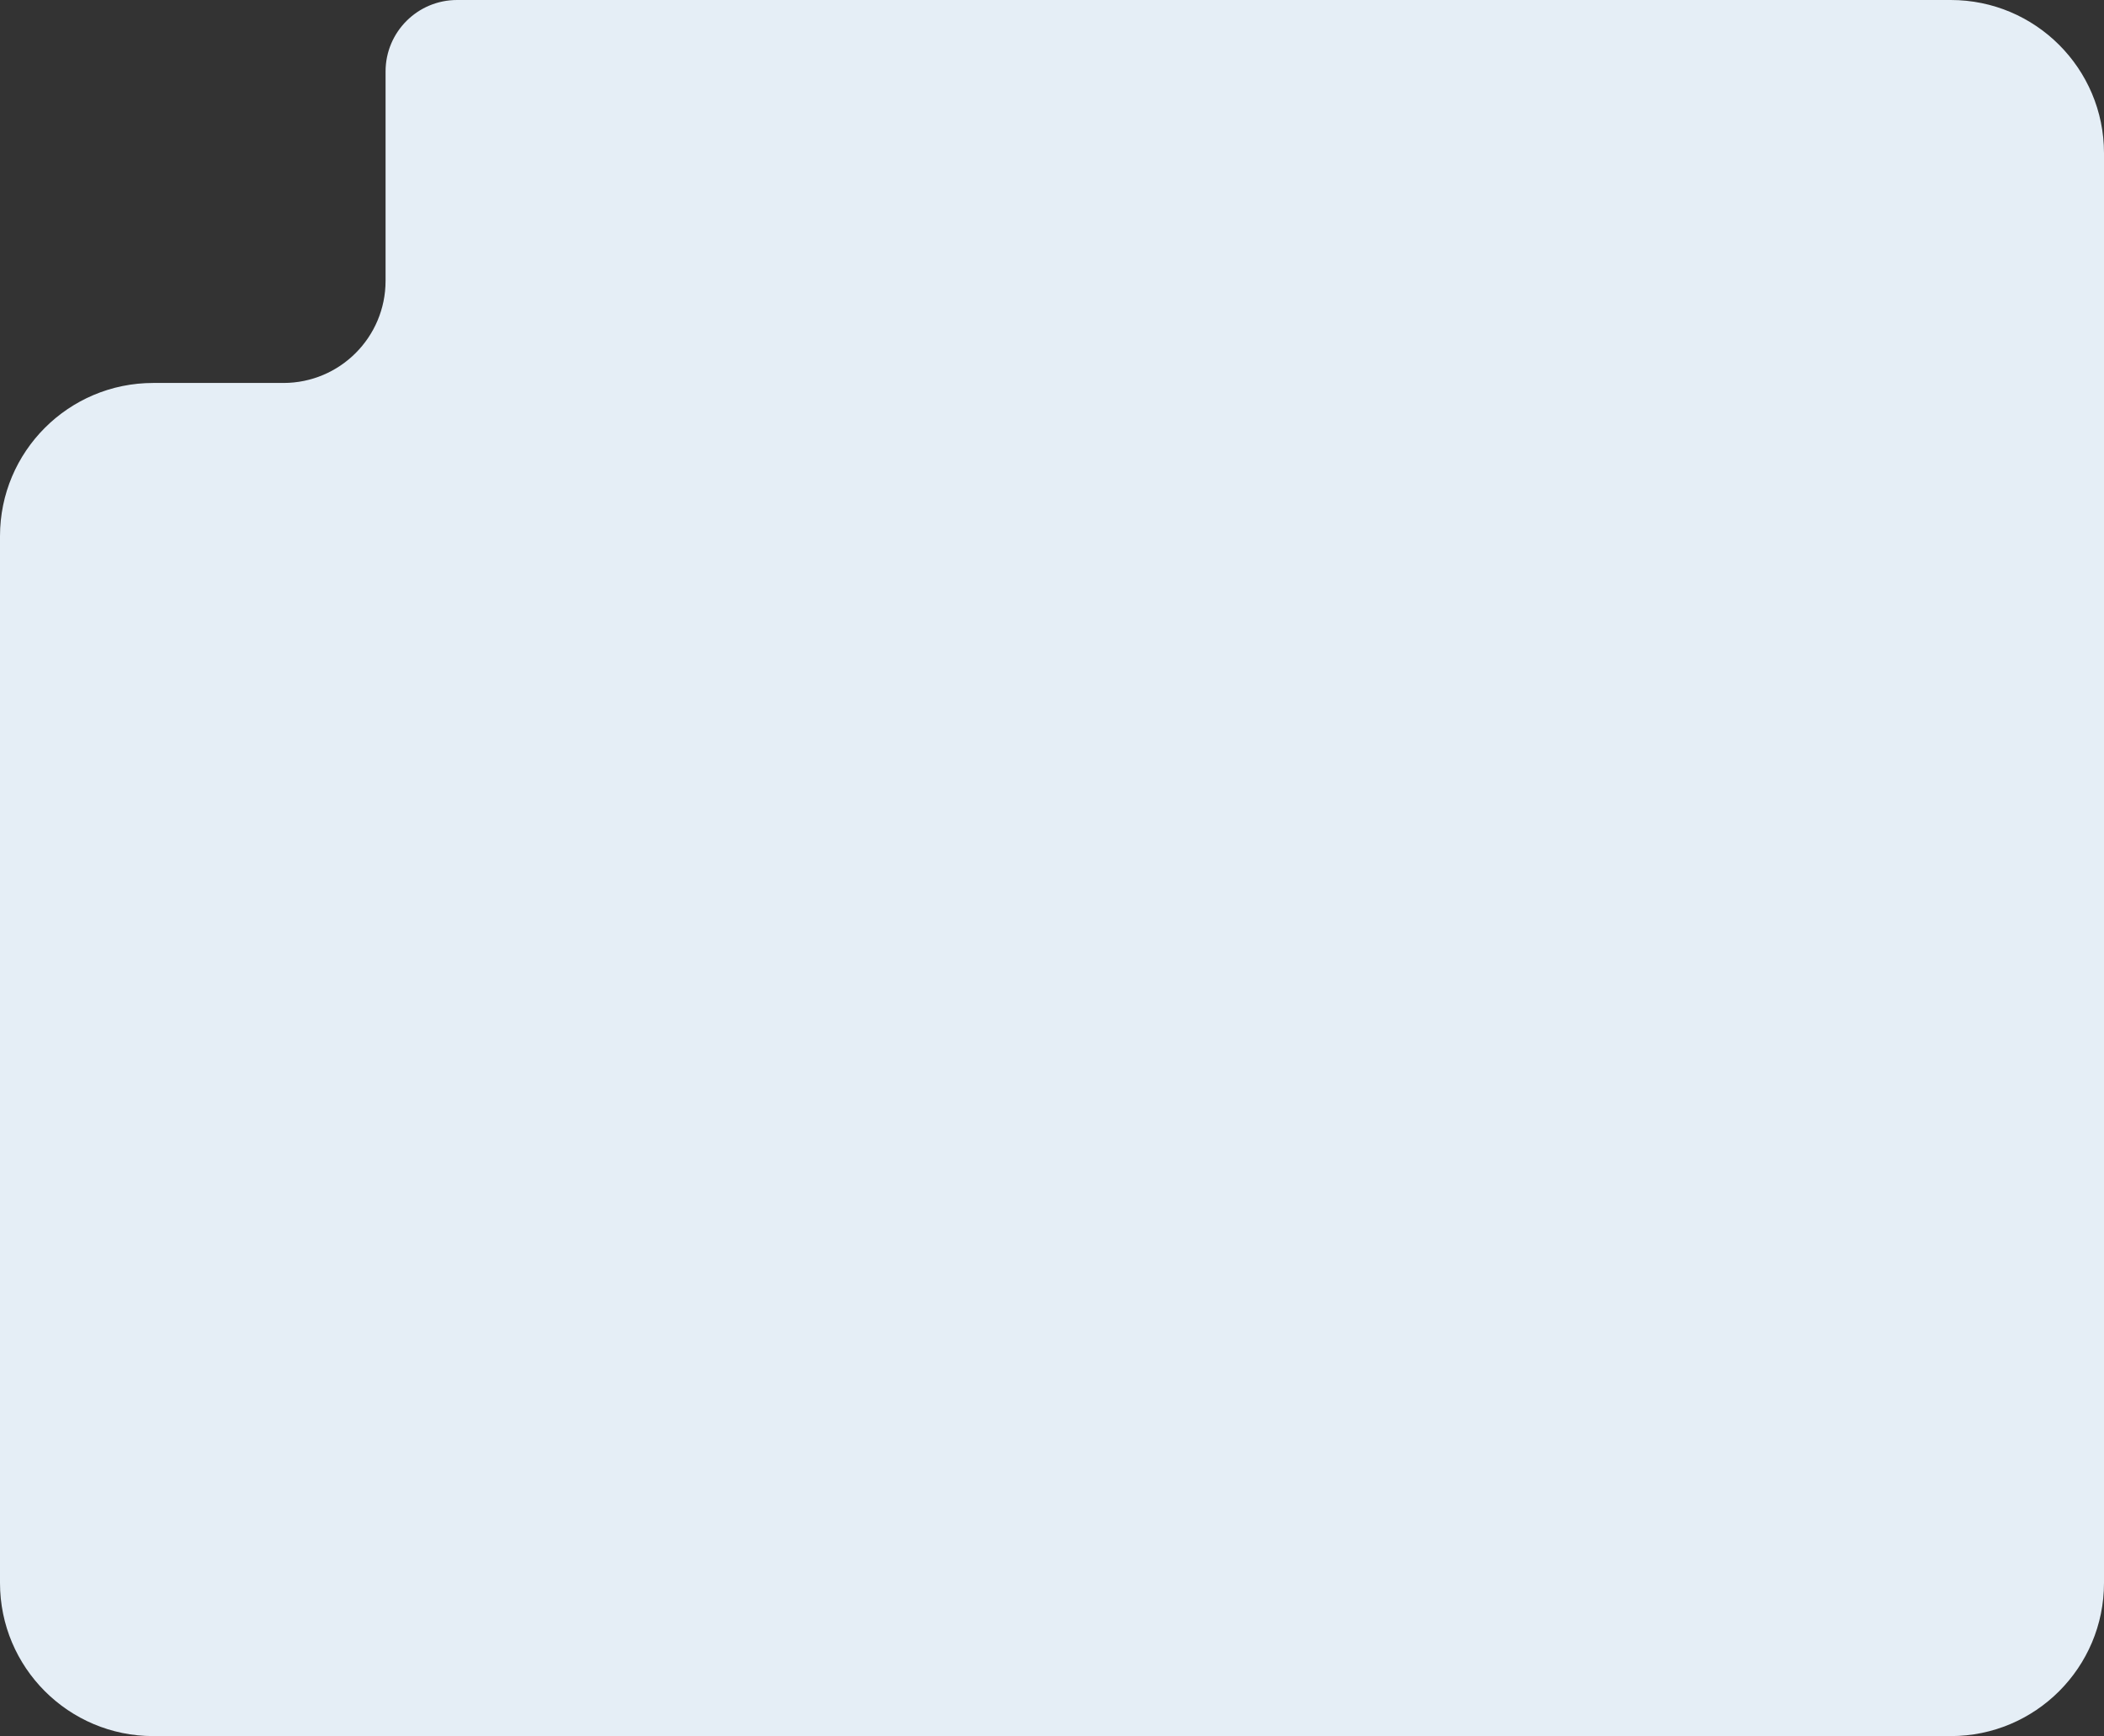 <?xml version="1.0" encoding="UTF-8"?> <svg xmlns="http://www.w3.org/2000/svg" width="206" height="170" viewBox="0 0 206 170" fill="none"><rect x="0" y="0" width="206" height="170" fill="#333333" stroke="none"/><path d="M37.75 21.5V7C37.75 3.134 40.884 0 44.75 0H101.5H191C199.284 0 206 6.716 206 15V155C206 163.284 199.284 170 191 170H15C6.716 170 0 163.284 0 155V85V52.5C0 44.216 6.716 37.5 15 37.5H27.75C33.273 37.5 37.75 33.023 37.75 27.5V21.5Z" fill="#E5EEF6"></path></svg> 